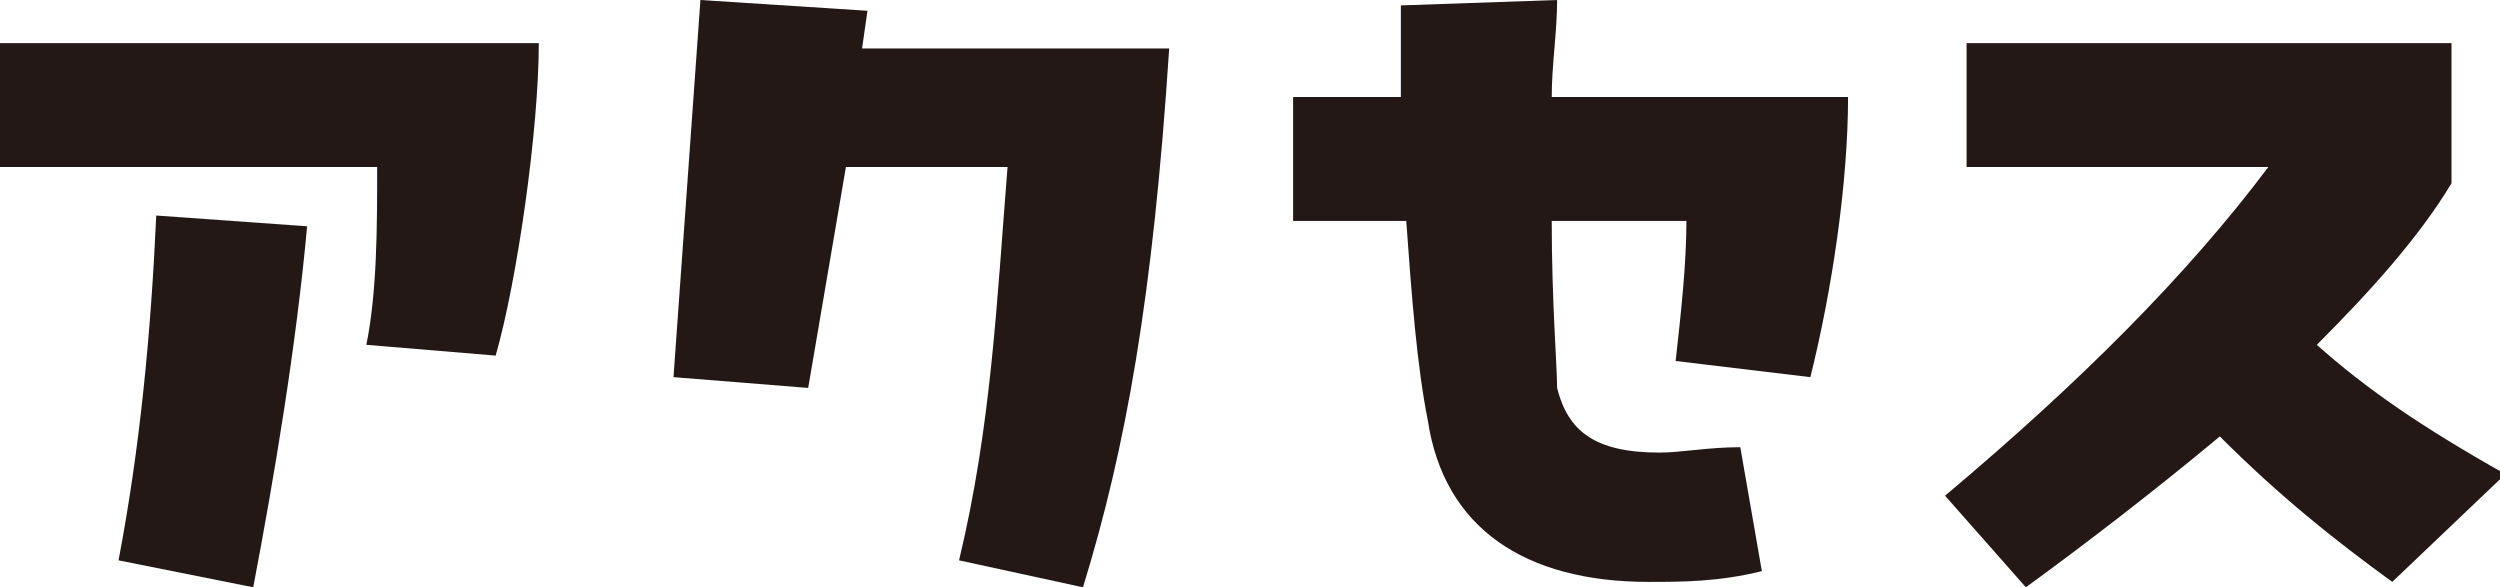 <?xml version="1.0" encoding="utf-8"?>
<!-- Generator: Adobe Illustrator 27.9.5, SVG Export Plug-In . SVG Version: 9.03 Build 54986)  -->
<svg version="1.1" id="レイヤー_1" xmlns="http://www.w3.org/2000/svg" xmlns:xlink="http://www.w3.org/1999/xlink" x="0px"
	 y="0px" viewBox="0 0 46.4 10.9" style="enable-background:new 0 0 46.4 10.9;" xml:space="preserve">
<style type="text/css">
	.st0{fill:#231815;}
</style>
<path class="st0" d="M6.8,6.4C7,5.4,7,4.2,7,3.1L0,3.1l0-2.3l10,0c0,1.6-0.4,4.4-0.8,5.8L6.8,6.4z M2.2,10.4
	c0.4-2.1,0.6-4.2,0.7-6.4l2.8,0.2c-0.2,2.2-0.6,4.6-1,6.7L2.2,10.4z"/>
<path class="st0" d="M16,0.9l5.7,0c-0.3,4.6-0.8,7.4-1.6,10l-2.3-0.5c0.6-2.5,0.7-4.8,0.9-7.3l-3,0l-0.7,4.1L12.5,7L13,0l3.1,0.2
	L16,0.9z"/>
<path class="st0" d="M31.1,6.7c0.1-0.9,0.2-1.8,0.2-2.6h-2.5c0,1.5,0.1,2.7,0.1,3.1c0.2,0.8,0.7,1.2,1.9,1.2c0.4,0,0.9-0.1,1.5-0.1
	l0.4,2.3c-0.8,0.2-1.5,0.2-2.1,0.2c-2.3,0-3.8-1-4.1-3c-0.2-1-0.3-2.3-0.4-3.7h-2.1l0-2.3h2c0-0.5,0-1.1,0-1.7L28.9,0
	c0,0.6-0.1,1.2-0.1,1.8l5.5,0c0,1.6-0.3,3.6-0.7,5.2L31.1,6.7z"/>
<path class="st0" d="M44.4,10.8c-1.1-0.8-2.1-1.6-3.2-2.7c-1.2,1-2.5,2-3.6,2.8l-1.5-1.7c2.5-2.1,4.5-4.1,6-6.1l-5.6,0l0-2.3l9,0
	v2.6c-0.6,1-1.5,2-2.5,3c0.9,0.8,1.9,1.5,3.5,2.4L44.4,10.8z"/>
</svg>
